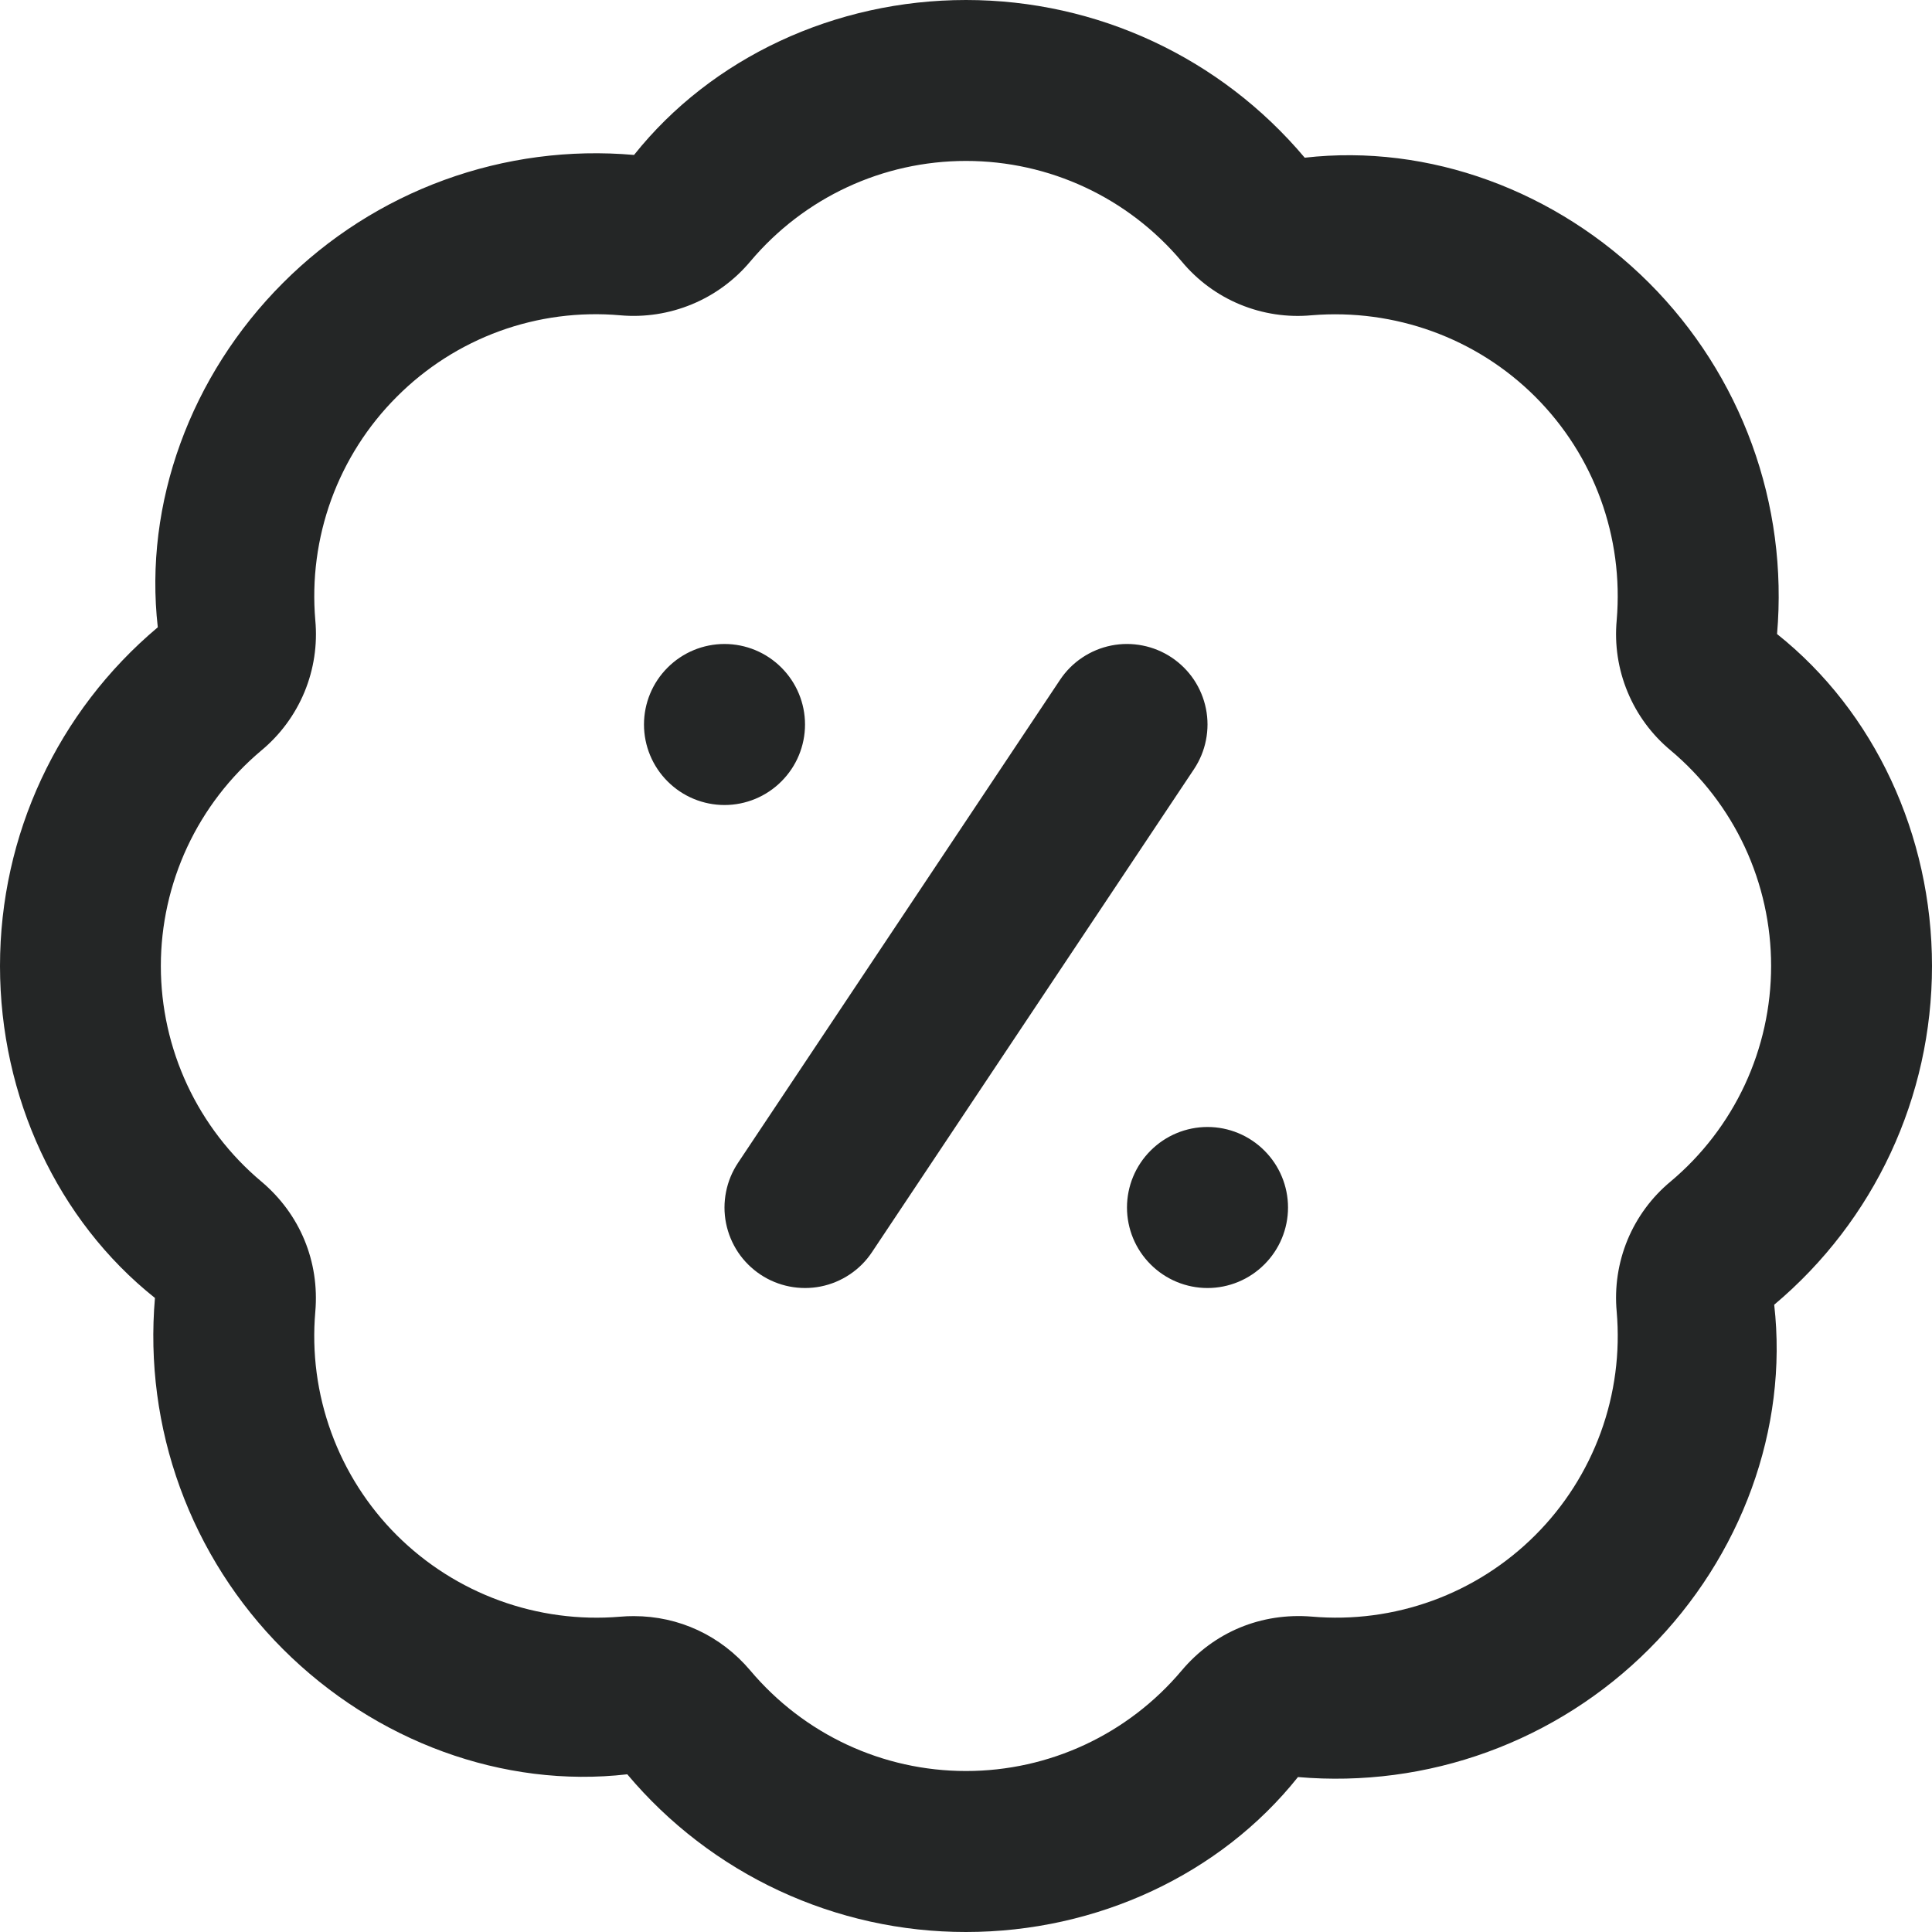 <svg width="40" height="40" viewBox="0 0 40 40" fill="none" xmlns="http://www.w3.org/2000/svg">
<g clip-path="url(#clip0_1316_172169)">
<path d="M20 40C18.663 40.001 17.343 39.709 16.131 39.145C14.92 38.581 13.846 37.758 12.987 36.735C10.42 37.03 7.775 36.058 5.858 34.143C4.913 33.198 4.186 32.058 3.728 30.802C3.27 29.546 3.093 28.205 3.208 26.873C1.19 25.267 0 22.71 0 20C0 17.29 1.19 14.733 3.267 12.987C2.975 10.425 3.942 7.775 5.858 5.858C6.802 4.912 7.942 4.184 9.198 3.726C10.454 3.268 11.795 3.091 13.127 3.208C14.733 1.192 17.29 0 20 0C22.71 0 25.267 1.19 27.013 3.265C29.583 2.972 32.225 3.942 34.142 5.857C35.087 6.802 35.814 7.942 36.272 9.198C36.73 10.454 36.907 11.795 36.792 13.127C38.81 14.733 40 17.29 40 20C40 22.71 38.81 25.267 36.733 27.013C37.025 29.575 36.058 32.225 34.142 34.142C33.197 35.087 32.057 35.814 30.801 36.272C29.546 36.73 28.205 36.907 26.873 36.792C25.267 38.808 22.71 40 20 40ZM13.122 33.46C14.057 33.46 14.923 33.862 15.535 34.587C16.648 35.908 18.275 36.667 20 36.667C21.725 36.667 23.352 35.908 24.465 34.587C25.137 33.788 26.115 33.385 27.158 33.47C28.006 33.544 28.86 33.431 29.659 33.14C30.458 32.849 31.184 32.386 31.786 31.784C32.388 31.183 32.85 30.457 33.142 29.657C33.433 28.858 33.545 28.004 33.472 27.157C33.425 26.651 33.502 26.141 33.696 25.671C33.891 25.201 34.197 24.786 34.588 24.462C35.24 23.915 35.764 23.232 36.124 22.461C36.483 21.69 36.669 20.849 36.669 19.998C36.669 19.148 36.483 18.307 36.124 17.536C35.764 16.765 35.24 16.082 34.588 15.535C34.197 15.21 33.891 14.795 33.697 14.325C33.502 13.856 33.425 13.346 33.472 12.84C33.618 11.118 33.005 9.432 31.785 8.213C30.565 6.995 28.872 6.387 27.16 6.527C26.654 6.575 26.144 6.498 25.674 6.304C25.204 6.11 24.789 5.803 24.465 5.412C23.352 4.09 21.725 3.332 20 3.332C18.275 3.332 16.648 4.09 15.535 5.412C15.209 5.801 14.794 6.106 14.325 6.3C13.856 6.494 13.347 6.573 12.842 6.528C11.994 6.453 11.14 6.565 10.341 6.856C9.541 7.148 8.815 7.612 8.215 8.215C7.613 8.816 7.151 9.542 6.859 10.341C6.568 11.141 6.455 11.994 6.528 12.842C6.575 13.348 6.498 13.858 6.304 14.327C6.109 14.797 5.803 15.212 5.412 15.537C4.76 16.084 4.236 16.767 3.876 17.538C3.517 18.309 3.33 19.149 3.33 20C3.33 20.851 3.517 21.691 3.876 22.462C4.236 23.233 4.76 23.916 5.412 24.463C6.21 25.135 6.618 26.118 6.528 27.158C6.454 28.006 6.567 28.859 6.859 29.659C7.15 30.458 7.613 31.184 8.215 31.785C8.817 32.385 9.543 32.847 10.342 33.138C11.14 33.429 11.993 33.543 12.84 33.472C12.935 33.463 13.028 33.46 13.122 33.46ZM15 13.333C14.558 13.333 14.134 13.509 13.822 13.822C13.509 14.134 13.333 14.558 13.333 15C13.333 15.442 13.509 15.866 13.822 16.178C14.134 16.491 14.558 16.667 15 16.667C15.442 16.667 15.866 16.491 16.178 16.178C16.491 15.866 16.667 15.442 16.667 15C16.667 14.558 16.491 14.134 16.178 13.822C15.866 13.509 15.442 13.333 15 13.333ZM25 23.333C24.558 23.333 24.134 23.509 23.822 23.822C23.509 24.134 23.333 24.558 23.333 25C23.333 25.442 23.509 25.866 23.822 26.178C24.134 26.491 24.558 26.667 25 26.667C25.442 26.667 25.866 26.491 26.178 26.178C26.491 25.866 26.667 25.442 26.667 25C26.667 24.558 26.491 24.134 26.178 23.822C25.866 23.509 25.442 23.333 25 23.333ZM18.053 25.925L24.72 15.925C24.841 15.743 24.926 15.539 24.968 15.324C25.011 15.109 25.011 14.888 24.968 14.674C24.925 14.459 24.84 14.255 24.719 14.073C24.597 13.891 24.44 13.735 24.258 13.613C24.076 13.492 23.872 13.407 23.657 13.365C23.442 13.322 23.221 13.322 23.007 13.365C22.792 13.408 22.588 13.493 22.406 13.615C22.224 13.736 22.068 13.893 21.947 14.075L15.28 24.075C15.159 24.257 15.074 24.461 15.032 24.676C14.989 24.891 14.989 25.112 15.032 25.326C15.075 25.541 15.16 25.745 15.281 25.927C15.403 26.109 15.56 26.265 15.742 26.387C16.109 26.632 16.56 26.721 16.993 26.635C17.208 26.592 17.412 26.507 17.594 26.385C17.776 26.264 17.932 26.107 18.053 25.925Z" fill="#242626"/>
</g>
<defs>
<clipPath id="clip0_1316_172169">
<rect width="40" height="40" fill="white"/>
</clipPath>
</defs>
</svg>
